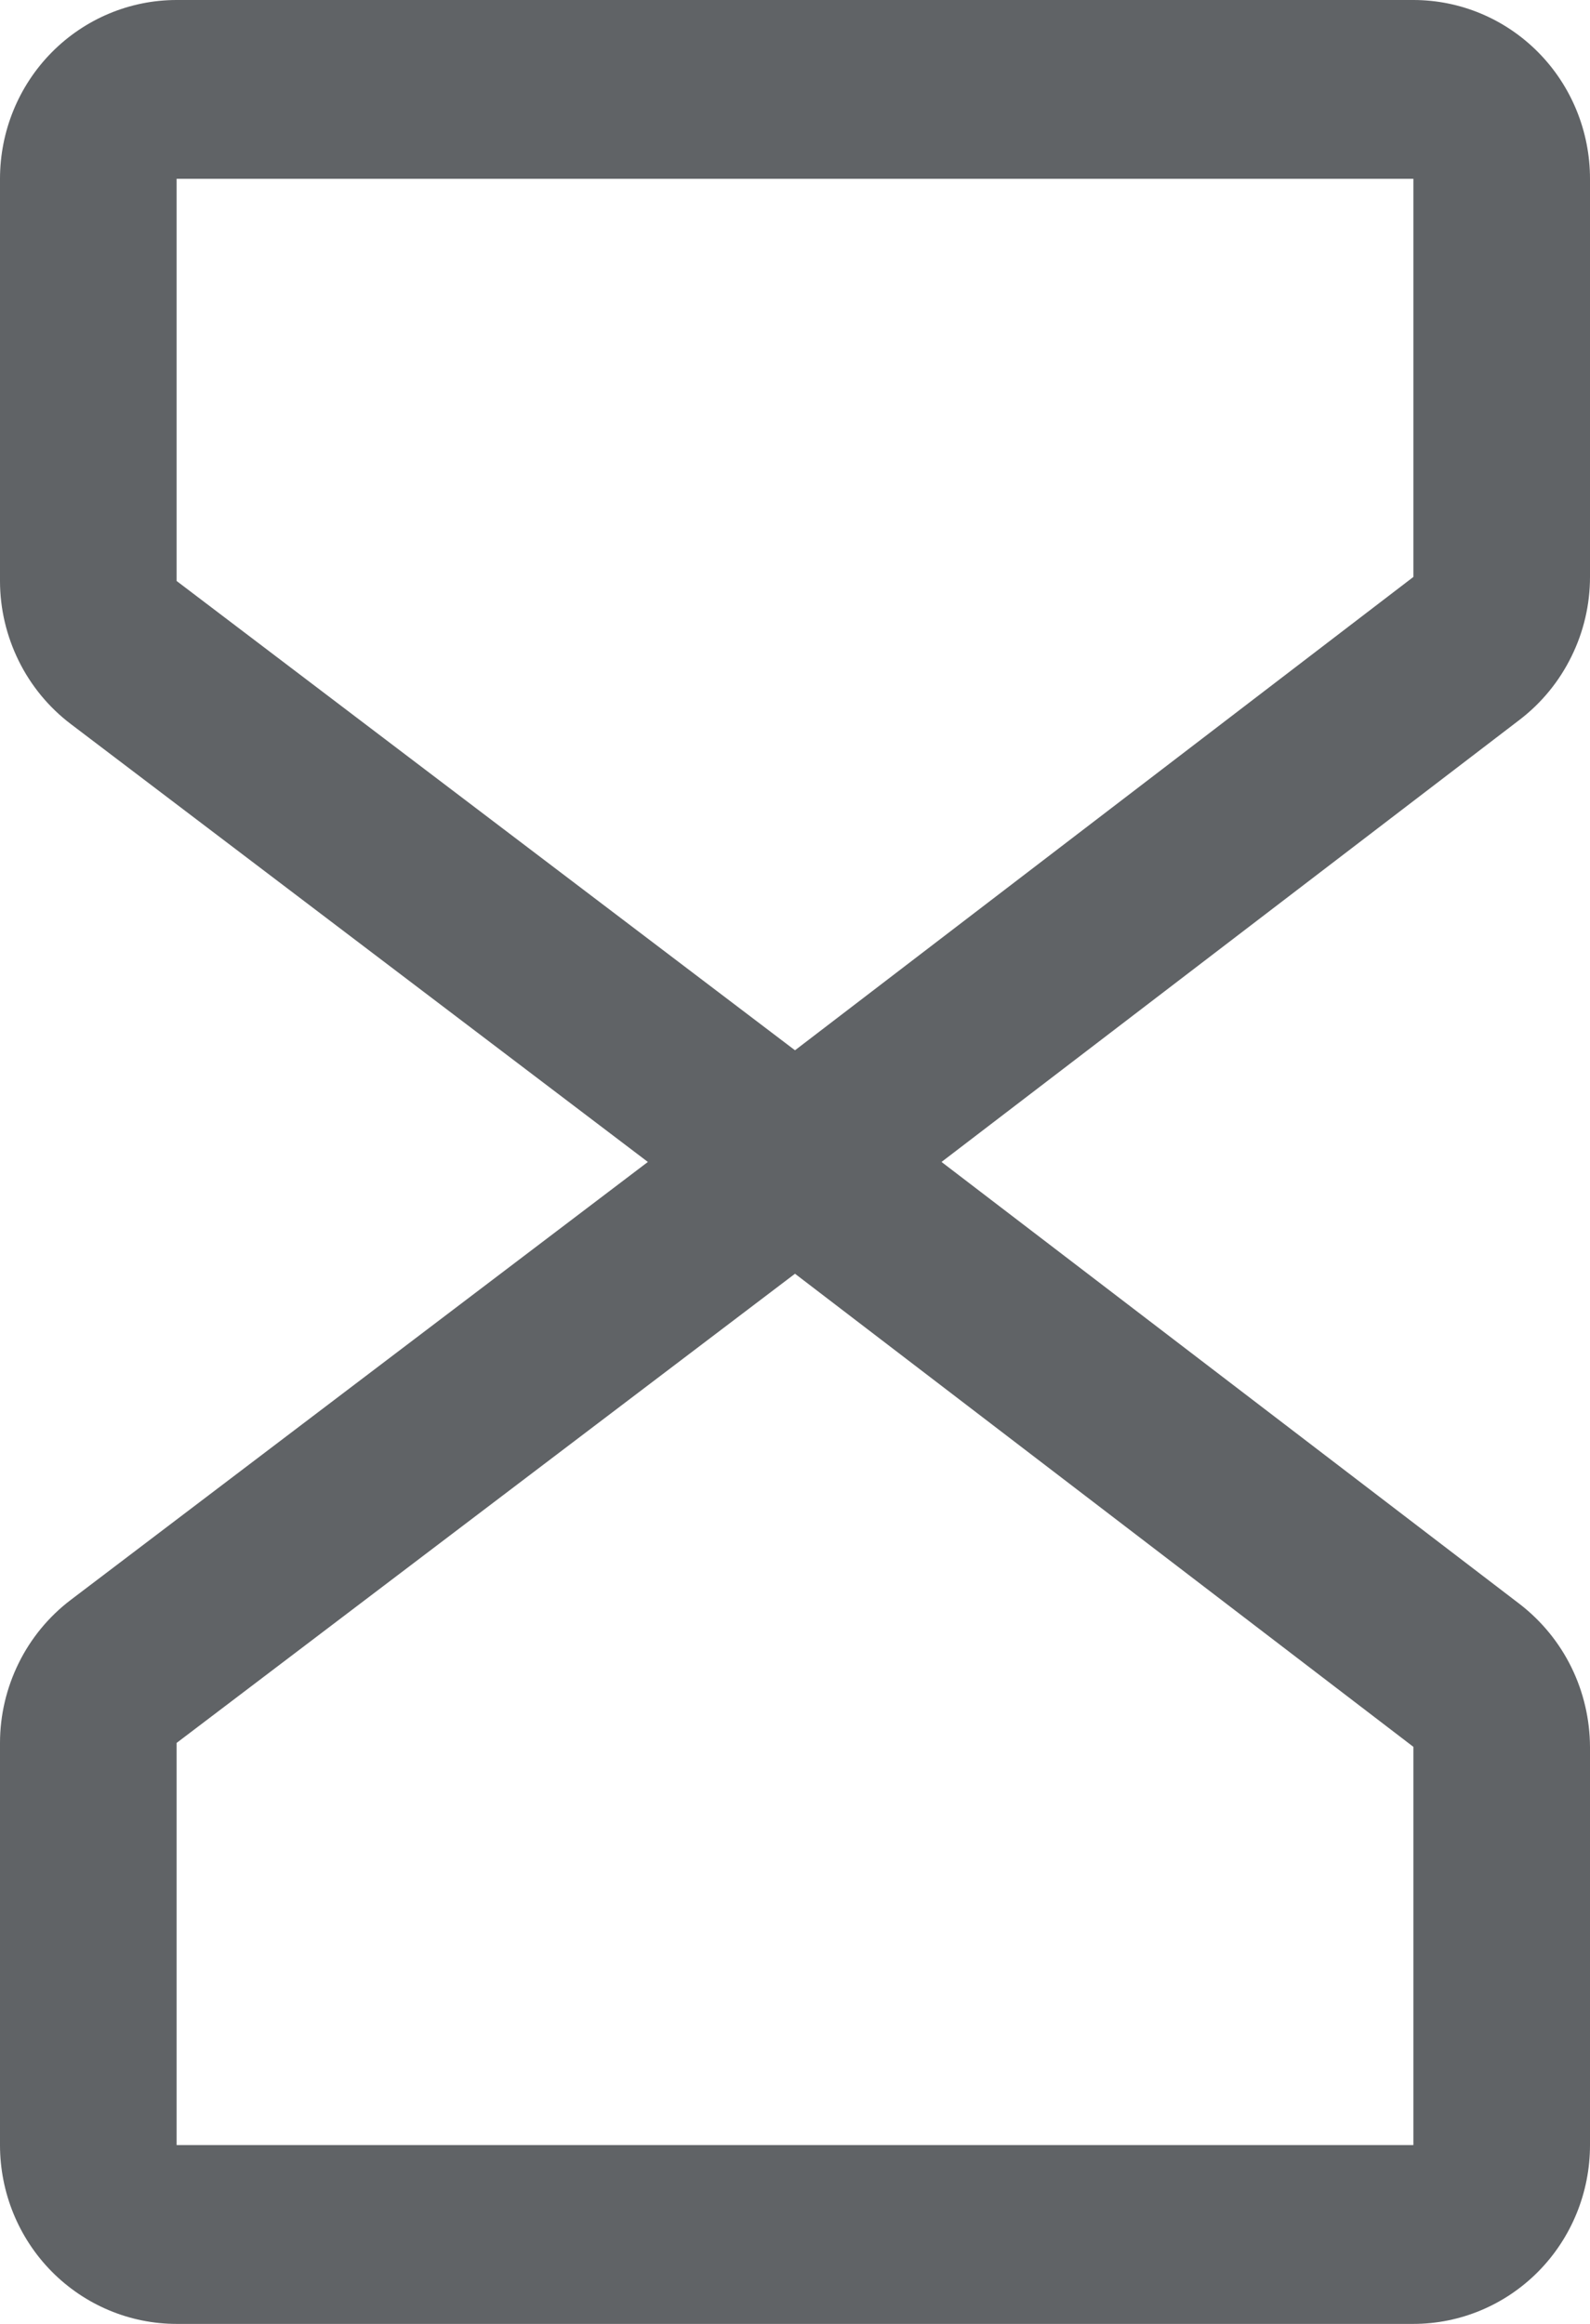 <svg xmlns="http://www.w3.org/2000/svg" width="13" height="19" viewBox="0 0 13 19" fill="none"><path d="M13 4.717V1.462C13 1.074 12.848 0.702 12.577 0.428C12.306 0.154 11.939 0 11.556 0H1.444C1.061 0 0.694 0.154 0.423 0.428C0.152 0.702 0 1.074 0 1.462V4.75C0 4.977 0.053 5.2 0.153 5.403C0.253 5.606 0.399 5.783 0.578 5.919L5.297 9.5L0.578 13.081C0.399 13.217 0.253 13.394 0.153 13.597C0.053 13.8 0 14.023 0 14.25V17.538C0 17.926 0.152 18.298 0.423 18.572C0.694 18.846 1.061 19 1.444 19H11.556C11.939 19 12.306 18.846 12.577 18.572C12.848 18.298 13 17.926 13 17.538V14.283C12.999 14.057 12.947 13.834 12.848 13.632C12.749 13.43 12.604 13.253 12.427 13.116L7.698 9.5L12.427 5.883C12.605 5.746 12.749 5.57 12.848 5.368C12.948 5.166 13 4.943 13 4.717ZM11.556 17.538H1.444V14.25L6.5 10.414L11.556 14.282V17.538ZM11.556 4.717L6.5 8.587L1.444 4.75V1.462H11.556V4.717Z" fill="#606366"></path></svg>